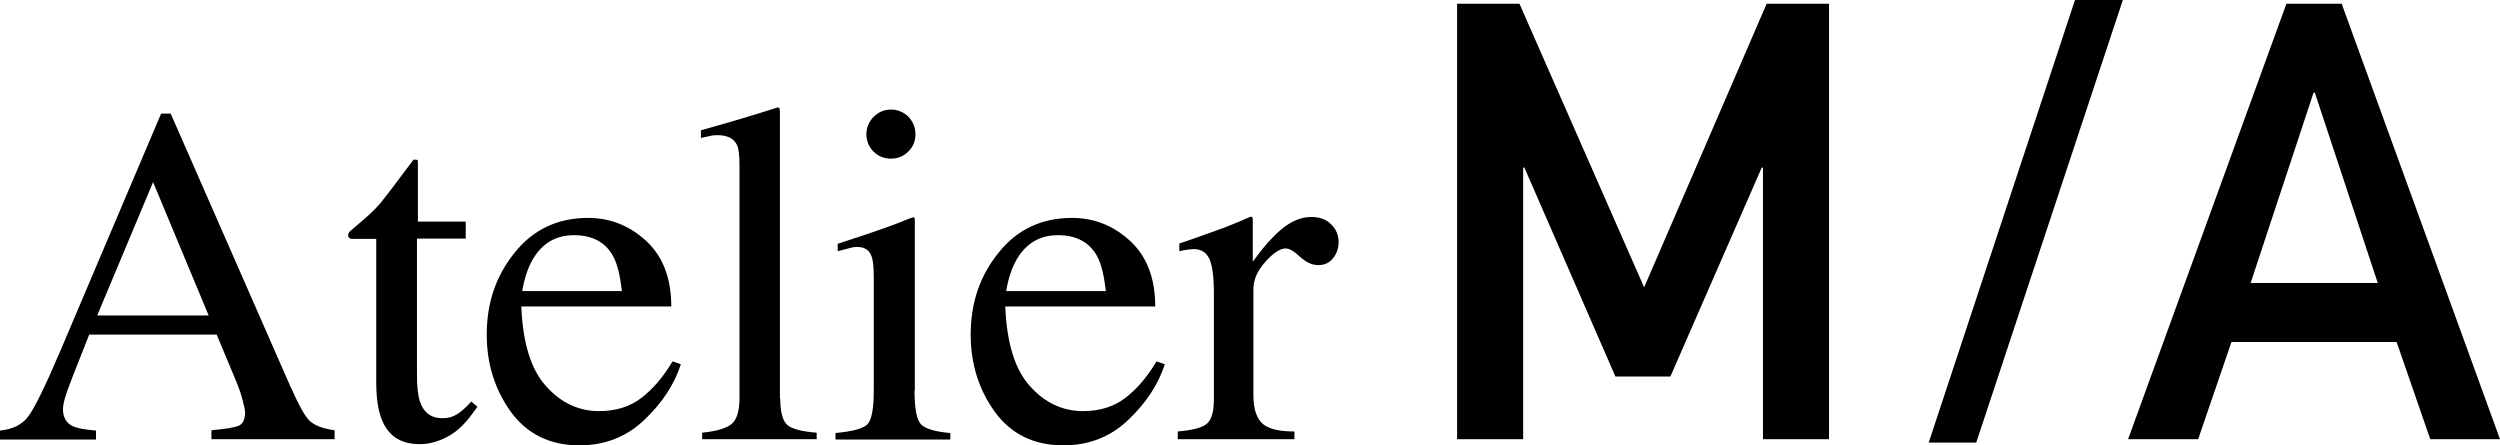 <?xml version="1.0" encoding="UTF-8"?>
<svg id="_レイヤー_2" data-name="レイヤー 2" xmlns="http://www.w3.org/2000/svg" viewBox="0 0 81 14.43">
  <defs>
    <style>
      .cls-1 {
        fill: #000;
        stroke-width: 0px;
      }
    </style>
  </defs>
  <path class="cls-1" d="M9.43,12.57L5.53,3.68h-.31l-3.27,7.7c-.49,1.15-.84,1.86-1.04,2.12-.2.26-.5.41-.91.45v.29h3.11v-.29c-.37-.03-.62-.08-.75-.14-.21-.1-.32-.29-.32-.55,0-.13.04-.31.12-.54s.32-.85.73-1.88h4.13l.63,1.51c.09.21.16.42.21.61.05.19.08.33.08.4,0,.23-.07.37-.2.43-.13.06-.43.11-.89.15v.29h3.99v-.29c-.37-.05-.63-.15-.79-.29-.16-.14-.36-.5-.62-1.09ZM3.15,10.22l1.81-4.32,1.8,4.32h-3.6Z"/>
  <path class="cls-1" d="M14.81,13.42c-.14.09-.29.13-.48.13-.36,0-.6-.18-.72-.53-.07-.2-.1-.49-.1-.88v-4.41h1.58v-.55h-1.55v-1.88c0-.07,0-.1-.02-.12-.01,0-.05-.01-.12-.01-.58.78-.94,1.25-1.1,1.44s-.41.42-.76.71c-.12.1-.2.17-.22.19-.02.03-.04.07-.04.12,0,.03,0,.05.02.06s.03.03.06.05h.83v4.64c0,.52.06.92.18,1.21.21.54.62.8,1.23.8.28,0,.56-.07.86-.22.3-.15.58-.4.84-.76l.17-.23-.2-.17c-.17.19-.33.33-.46.41Z"/>
  <path class="cls-1" d="M20.77,12.9c-.37.28-.82.42-1.36.42-.66,0-1.24-.27-1.72-.81-.49-.54-.75-1.4-.8-2.58h4.86c0-.91-.27-1.62-.81-2.12-.54-.5-1.17-.75-1.89-.75-.97,0-1.77.37-2.37,1.12-.61.75-.91,1.63-.91,2.66,0,.94.26,1.78.78,2.5s1.27,1.09,2.22,1.09c.83,0,1.54-.28,2.11-.83.58-.55.97-1.15,1.18-1.8l-.27-.09c-.31.52-.65.91-1.02,1.19ZM17.27,8.39c.31-.52.75-.77,1.33-.77s1.01.22,1.26.67c.14.25.23.63.29,1.14h-3.23c.07-.42.19-.77.35-1.04Z"/>
  <path class="cls-1" d="M25.27,12.92V3.73c0-.1,0-.17-.01-.2,0-.03-.03-.05-.06-.05-.97.31-1.8.55-2.49.74v.25c.13-.03.23-.05.32-.07.08-.02.16-.02.23-.02.31,0,.52.11.62.32.06.13.08.36.08.7v7.48c0,.42-.08.71-.25.85-.17.15-.49.24-.96.29v.21h3.71v-.21c-.48-.04-.8-.12-.95-.25-.15-.13-.23-.42-.23-.86Z"/>
  <path class="cls-1" d="M28.87,5.14c.22,0,.41-.08.56-.23.16-.16.23-.34.23-.56s-.08-.41-.23-.57c-.16-.15-.34-.23-.56-.23s-.41.08-.57.24c-.15.16-.23.35-.23.56s.08.41.23.56c.15.15.34.23.57.23Z"/>
  <path class="cls-1" d="M29.64,12.65v-5.5s0-.08-.02-.11c-.04,0-.13.03-.28.09-.35.15-.98.37-1.87.66l-.33.11v.24c.26-.07.41-.11.46-.12.05-.01.11-.02.16-.02.25,0,.41.1.48.31.05.13.07.36.07.69v3.65c0,.6-.07.96-.21,1.1-.14.14-.49.23-1.03.28v.21h3.72v-.21c-.49-.04-.81-.14-.95-.28-.14-.15-.21-.51-.21-1.1Z"/>
  <path class="cls-1" d="M36.45,12.9c-.37.28-.82.42-1.36.42-.66,0-1.24-.27-1.72-.81-.49-.54-.75-1.4-.8-2.58h4.86c0-.91-.27-1.62-.81-2.12-.54-.5-1.17-.75-1.89-.75-.97,0-1.77.37-2.37,1.12-.61.75-.91,1.63-.91,2.66,0,.94.26,1.78.78,2.5s1.27,1.09,2.22,1.09c.83,0,1.54-.28,2.11-.83.58-.55.97-1.15,1.18-1.8l-.27-.09c-.31.52-.65.91-1.02,1.19ZM32.95,8.39c.31-.52.75-.77,1.33-.77s1.01.22,1.26.67c.14.25.23.63.29,1.14h-3.23c.07-.42.19-.77.35-1.04Z"/>
  <path class="cls-1" d="M42.49,7.03c-.33,0-.64.13-.95.38-.31.26-.62.61-.95,1.07v-1.26c0-.08,0-.14-.01-.16,0-.03-.03-.04-.06-.04-.27.12-.53.23-.79.33-.12.05-.33.12-.63.23s-.6.21-.89.31v.25c.09-.02.18-.04.26-.05.08-.01.15-.02.2-.02.25,0,.42.11.52.33.09.22.14.58.14,1.08v3.45c0,.41-.08.68-.23.8-.15.13-.47.21-.94.25v.25h3.78v-.25c-.47,0-.81-.07-1.02-.24-.2-.17-.31-.48-.31-.92v-3.45c0-.31.13-.6.39-.89.26-.29.48-.43.66-.43.11,0,.27.09.46.27.2.18.39.27.59.27s.35-.07.47-.21.19-.32.19-.53c0-.23-.08-.43-.25-.59-.16-.16-.38-.23-.64-.23Z"/>
  <polygon class="cls-1" points="53.27 9.31 49.23 .12 47.21 .12 47.21 14.23 49.35 14.23 49.35 5.43 49.39 5.43 52.34 12.2 54.12 12.2 57.08 5.43 57.12 5.43 57.12 14.23 59.26 14.23 59.26 .12 57.24 .12 53.27 9.31"/>
  <polygon class="cls-1" points="62.49 14.34 64.03 14.34 68.78 0 67.23 0 62.49 14.34"/>
  <path class="cls-1" d="M75.87.12h-1.79l-5.13,14.11h2.27l1.08-3.15h5.35l1.09,3.15h2.26L75.87.12ZM72.92,9.17l2.04-6.17h.04l2.04,6.17h-4.12Z"/>
</svg>